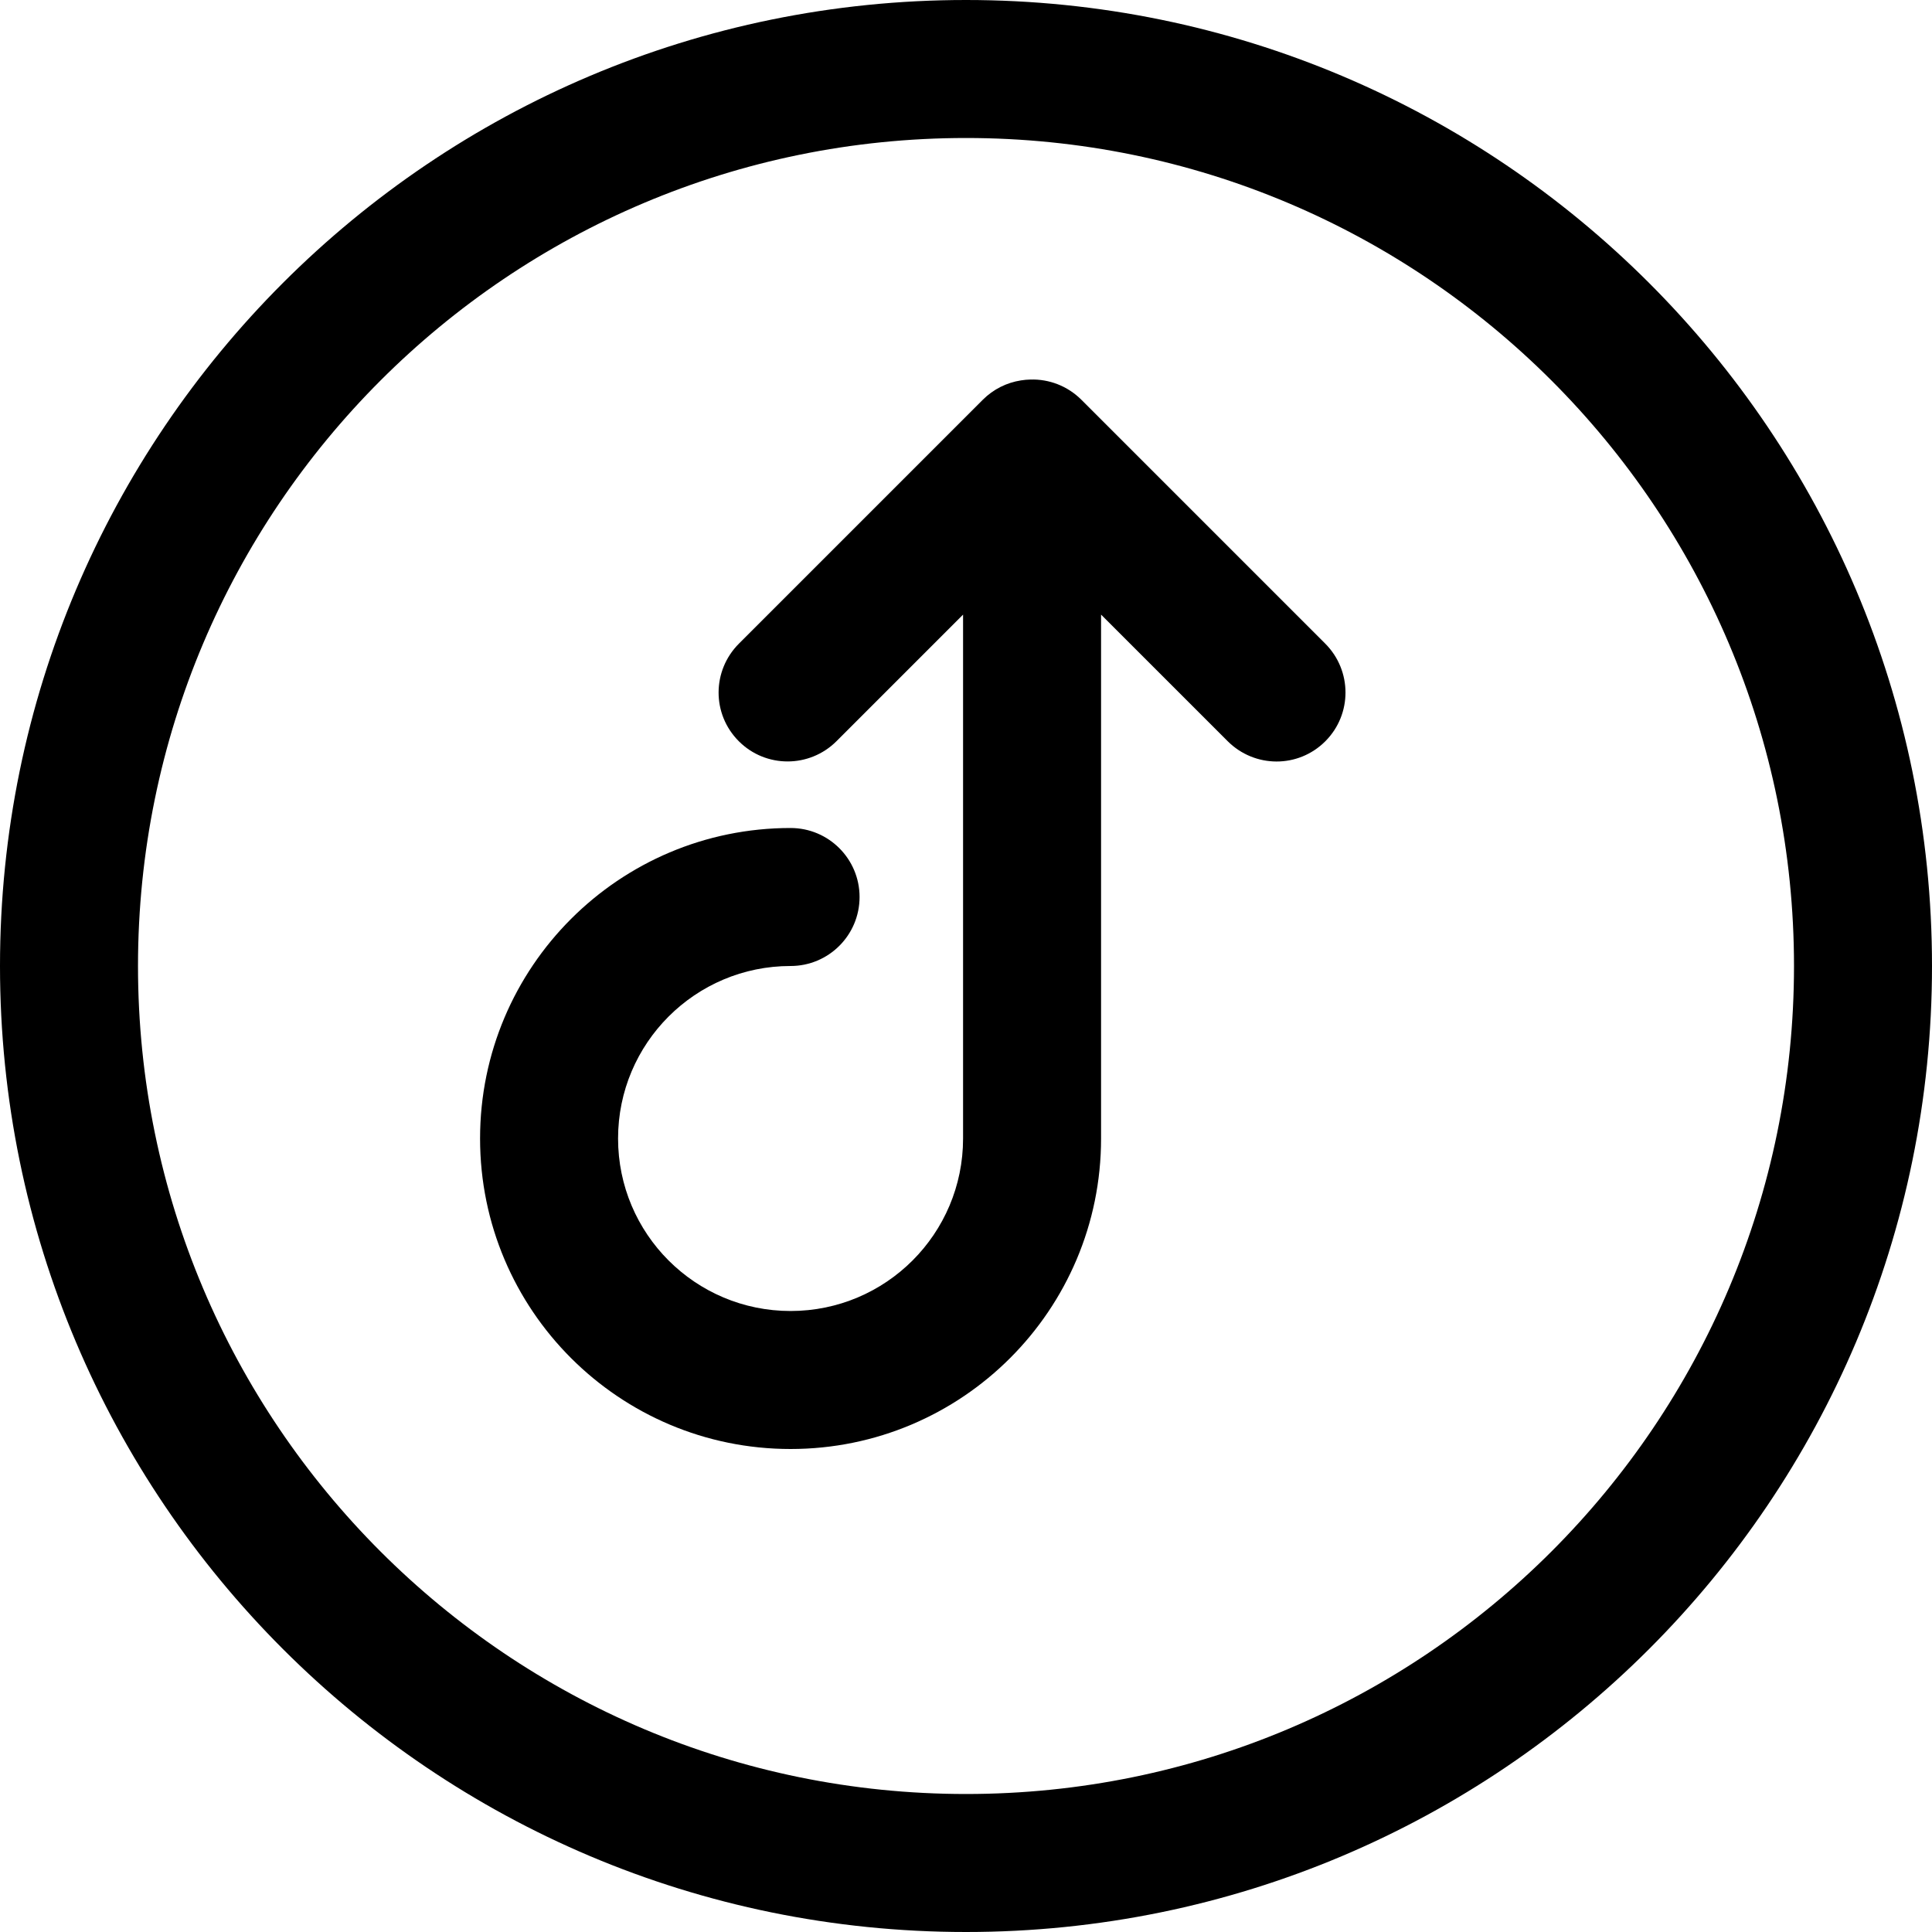 <svg xmlns="http://www.w3.org/2000/svg" width="56" height="56" viewBox="0 0 56 56">
  <g fill-rule="evenodd">
    <path d="M31.915,33 C31.915,37.971 27.886,42 22.915,42 C17.945,42 13.915,37.971 13.915,33 C13.915,28.03 17.945,24 22.915,24 C24.02,24 24.915,24.896 24.915,26 C24.915,27.105 24.02,28 22.915,28 C20.154,28 17.915,30.239 17.915,33 C17.915,35.762 20.154,38 22.915,38 C25.677,38 27.915,35.762 27.915,33 L27.915,17.815 L24.248,21.482 C23.464,22.266 22.197,22.267 21.416,21.486 C20.629,20.7 20.636,19.437 21.42,18.654 L28.483,11.591 C28.796,11.277 29.187,11.089 29.593,11.026 C29.684,11.011 29.776,11.003 29.871,11.001 C30.403,10.986 30.941,11.183 31.348,11.591 L38.411,18.654 C39.195,19.438 39.196,20.705 38.415,21.486 C37.629,22.273 36.366,22.265 35.583,21.482 L31.915,17.815 L31.915,33 Z"/>
    <path fill-rule="nonzero" d="M28,52 C41.255,52 52,41.255 52,28 C52,14.745 41.255,4 28,4 C14.745,4 4,14.745 4,28 C4,41.255 14.745,52 28,52 Z M28,56 C12.536,56 0,43.464 0,28 C0,12.536 12.536,0 28,0 C43.464,0 56,12.536 56,28 C56,43.464 43.464,56 28,56 Z"/>
  </g>
</svg>
